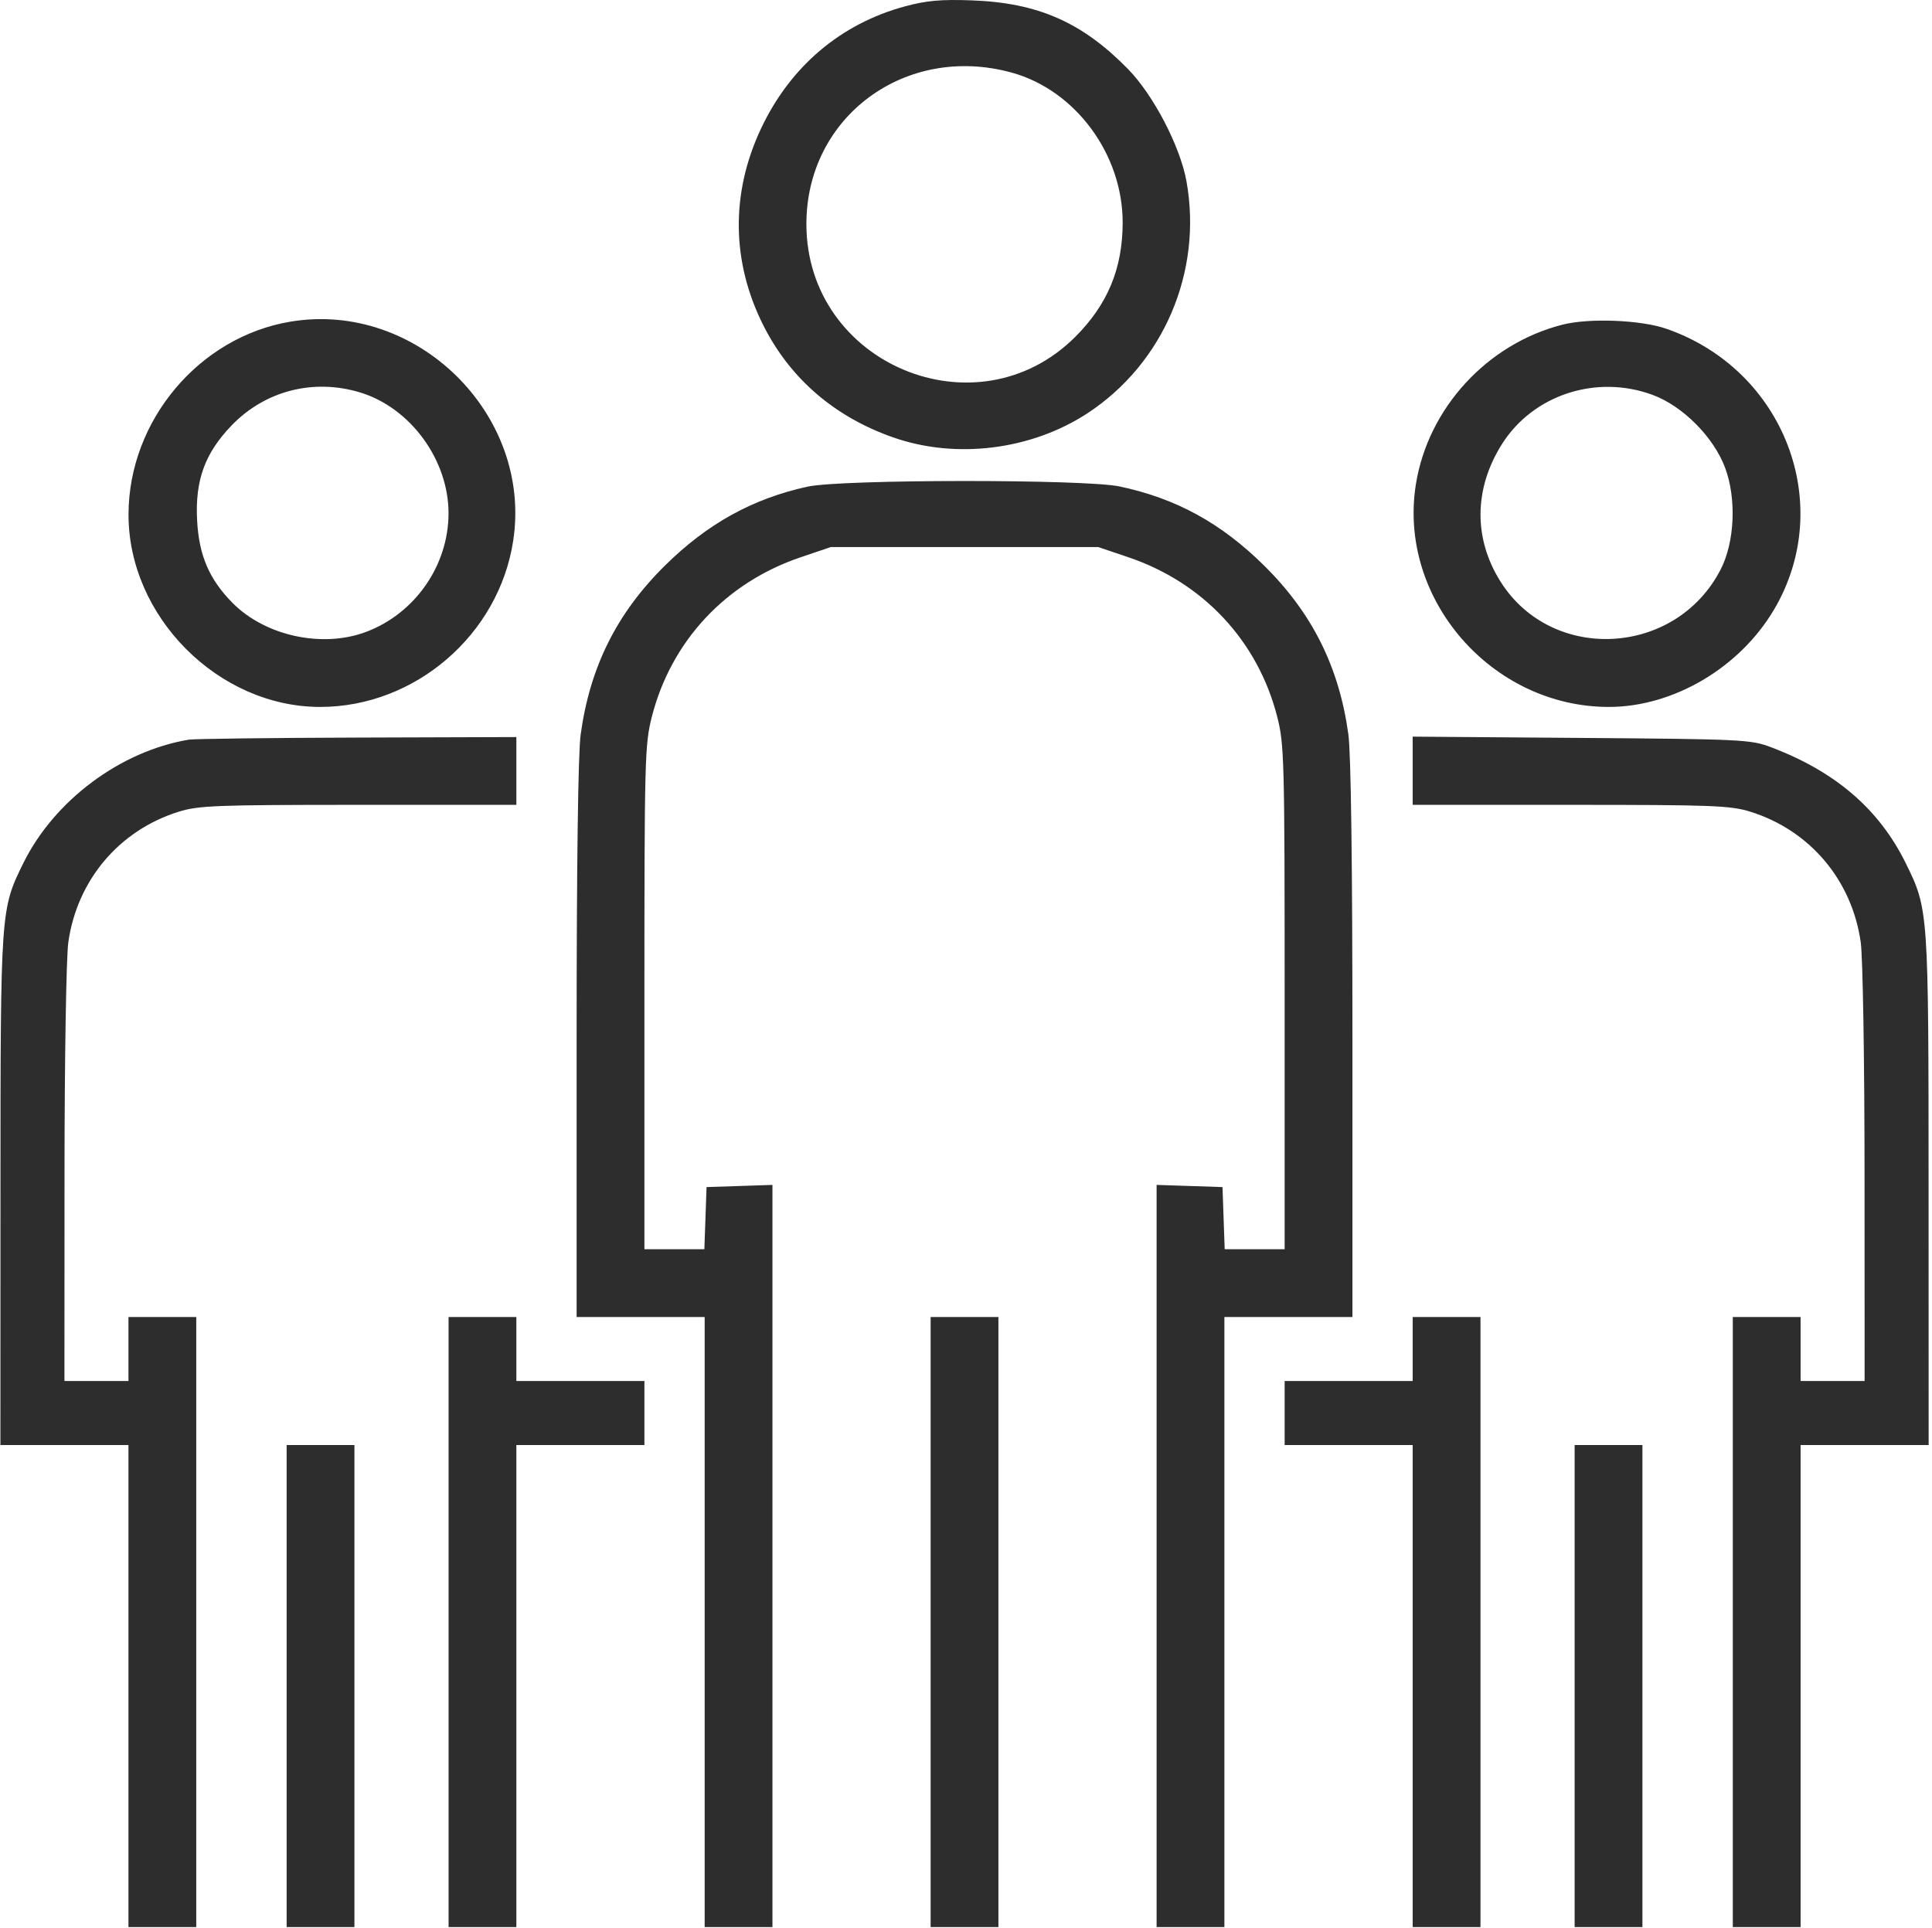 <?xml version="1.0" encoding="UTF-8"?> <svg xmlns="http://www.w3.org/2000/svg" width="513" height="512" viewBox="0 0 513 512" fill="none"><path fill-rule="evenodd" clip-rule="evenodd" d="M240.3 1.689C223.186 6.315 209.787 17.707 202.033 34.225C193.989 51.359 194.224 69.616 202.705 86.432C209.808 100.516 221.527 110.64 237.065 116.116C253.787 122.009 273.832 119.529 288.788 109.716C308.977 96.468 319.346 72.161 315.046 48.159C313.386 38.892 306.279 25.239 299.525 18.342C287.354 5.912 275.627 0.748 258.109 0.101C249.868 -0.203 246.036 0.139 240.3 1.689ZM268.609 19.271C285.531 23.92 298.126 40.944 298.098 59.132C298.08 71.299 294.117 80.848 285.518 89.447C259.377 115.587 214.18 96.671 214.12 59.564C214.073 31.012 240.424 11.527 268.609 19.271ZM77.109 85.416C52.842 89.478 34.182 111.689 34.124 136.581C34.061 163.717 57.953 187.725 85.022 187.725C110.219 187.725 132.467 168.56 136.271 143.577C141.379 110.033 110.631 79.804 77.109 85.416ZM414.891 86.211C394.895 91.293 379.198 108.376 375.96 128.577C371.094 158.942 396.026 187.725 427.196 187.725C444.316 187.725 461.961 177.314 471.085 161.828C487.508 133.954 473.762 98.157 442.467 87.302C435.677 84.946 421.994 84.405 414.891 86.211ZM95.677 104.23C109.009 108.3 119.13 122.176 119.098 136.341C119.067 150.183 110.2 162.918 97.188 167.805C85.574 172.167 70.444 168.881 61.759 160.112C55.567 153.859 52.836 147.513 52.341 138.225C51.772 127.548 54.389 120.344 61.521 112.95C70.416 103.729 83.278 100.445 95.677 104.23ZM438.821 104.863C446.832 107.822 455.03 116.07 458.068 124.225C461.129 132.442 460.622 143.946 456.879 151.225C445.002 174.323 412.134 176.15 398.449 154.472C391.234 143.042 391.348 129.808 398.762 118.01C407.032 104.851 423.849 99.332 438.821 104.863ZM214.474 129.218C199.859 132.397 187.791 139.077 176.523 150.225C163.753 162.86 156.645 177.121 154.183 195.047C153.498 200.034 153.109 229.485 153.109 276.297V349.725H170.109H187.109V430.725V511.725H196.109H205.109V413.186V314.647L196.359 314.936L187.609 315.225L187.319 323.475L187.028 331.725H179.069H171.109V264.885C171.109 201.595 171.214 197.635 173.084 190.321C178.227 170.212 192.696 154.71 212.609 147.974L220.609 145.267H256.109H291.609L299.609 147.974C319.522 154.71 333.991 170.212 339.134 190.321C341.004 197.635 341.109 201.595 341.109 264.885V331.725H333.149H325.19L324.899 323.475L324.609 315.225L315.859 314.936L307.109 314.647V413.186V511.725H316.109H325.109V430.725V349.725H342.109H359.109V276.297C359.109 229.485 358.72 200.034 358.035 195.047C355.573 177.121 348.465 162.86 335.695 150.225C324.252 138.903 312.314 132.36 297.295 129.177C288.087 127.225 223.49 127.257 214.474 129.218ZM50.109 196.416C31.954 199.455 14.377 212.581 6.188 229.217C0.152 241.477 0.14 241.646 0.124 315.975L0.109 383.725H17.109H34.109V447.725V511.725H43.109H52.109V430.725V349.725H43.109H34.109V358.225V366.725H25.609H17.109L17.129 311.975C17.14 281.304 17.584 254.146 18.14 250.225C20.479 233.7 31.654 220.478 47.448 215.548C52.707 213.906 57.448 213.725 95.198 213.725H137.109V204.725V195.725L94.859 195.861C71.622 195.936 51.484 196.186 50.109 196.416ZM375.109 204.669V213.725H417.02C454.77 213.725 459.511 213.906 464.77 215.548C480.564 220.478 491.739 233.7 494.078 250.225C494.634 254.146 495.078 281.304 495.089 311.975L495.109 366.725H486.609H478.109V358.225V349.725H469.109H460.109V430.725V511.725H469.109H478.109V447.725V383.725H495.109H512.109L512.094 315.975C512.078 241.646 512.066 241.477 506.03 229.217C498.96 214.855 487.338 204.867 470.157 198.385C464.885 196.396 462.384 196.275 419.859 195.952L375.109 195.612V204.669ZM119.109 430.725V511.725H128.109H137.109V447.725V383.725H154.109H171.109V375.225V366.725H154.109H137.109V358.225V349.725H128.109H119.109V430.725ZM247.109 430.725V511.725H256.109H265.109V430.725V349.725H256.109H247.109V430.725ZM375.109 358.225V366.725H358.109H341.109V375.225V383.725H358.109H375.109V447.725V511.725H384.109H393.109V430.725V349.725H384.109H375.109V358.225ZM76.109 447.725V511.725H85.109H94.109V447.725V383.725H85.109H76.109V447.725ZM418.109 447.725V511.725H427.109H436.109V447.725V383.725H427.109H418.109V447.725Z" fill="#2D2D2D"></path></svg> 